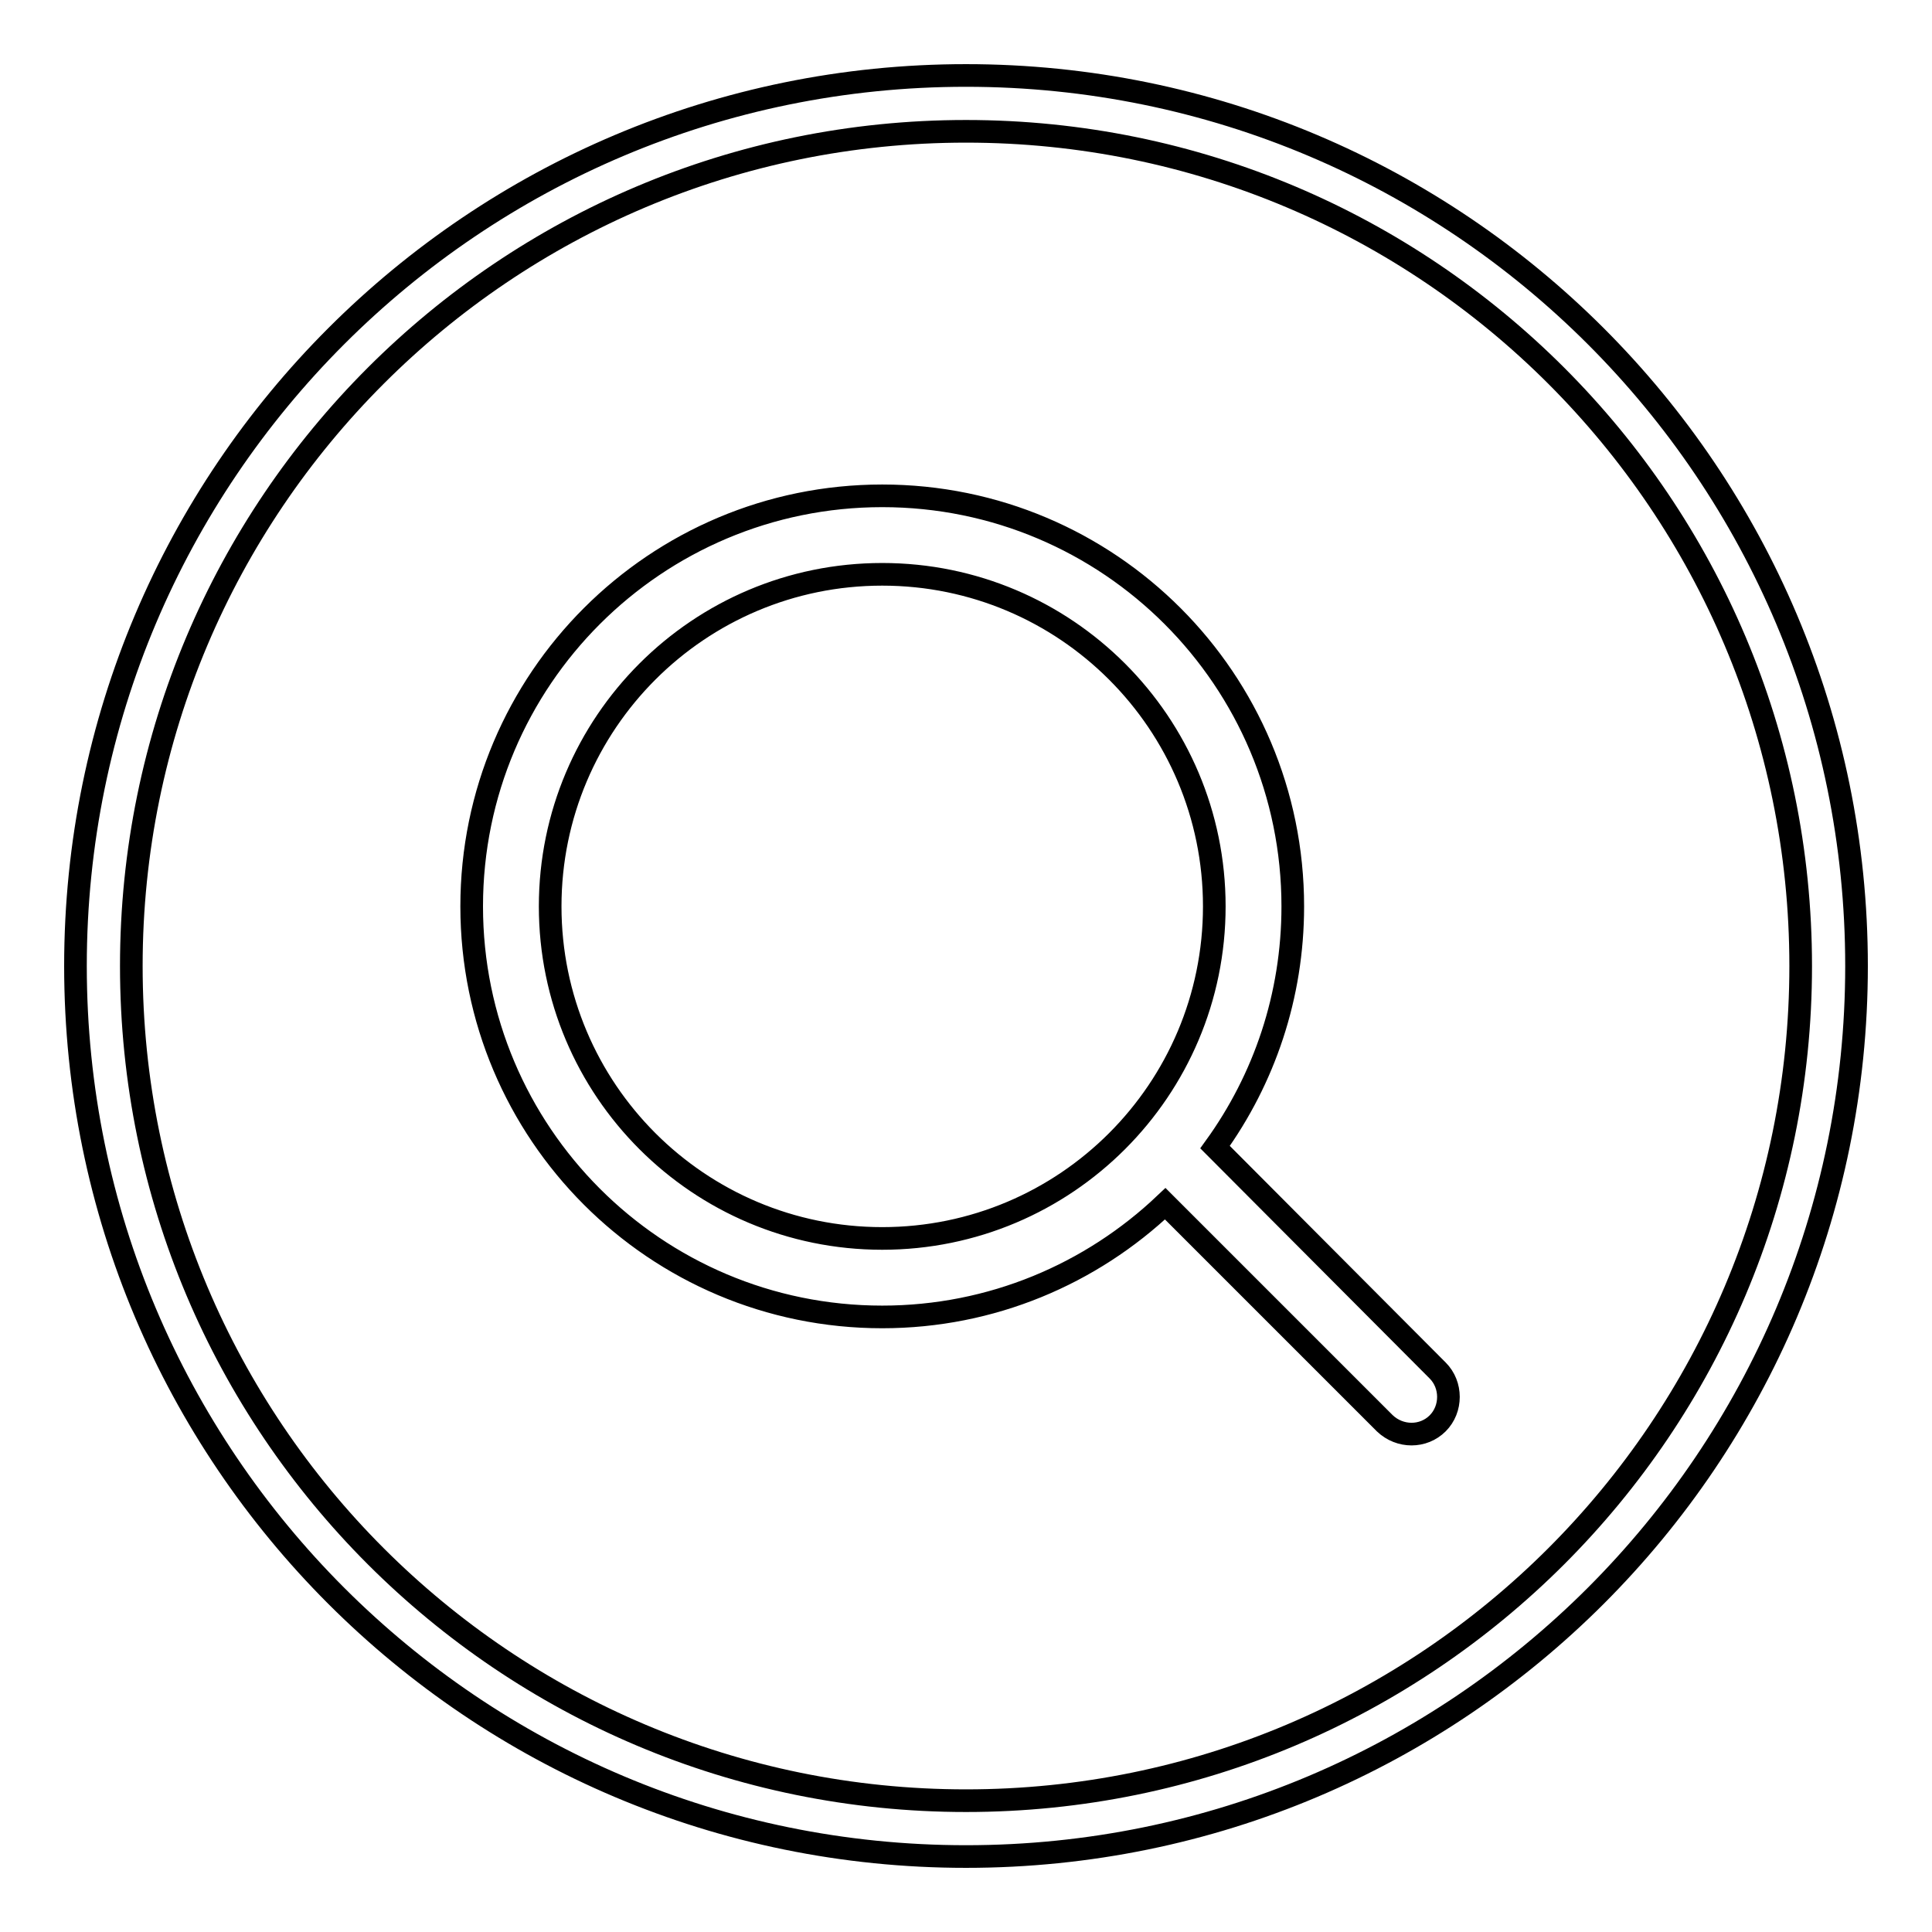<?xml version="1.0" encoding="utf-8"?>
<!-- Svg Vector Icons : http://www.onlinewebfonts.com/icon -->
<!DOCTYPE svg PUBLIC "-//W3C//DTD SVG 1.1//EN" "http://www.w3.org/Graphics/SVG/1.1/DTD/svg11.dtd">
<svg version="1.1" xmlns="http://www.w3.org/2000/svg" xmlns:xlink="http://www.w3.org/1999/xlink" x="0px" y="0px" viewBox="0 0 256 256" enable-background="new 0 0 256 256" xml:space="preserve">
<g><g><path stroke-width="3" fill-opacity="0" stroke="#000000"  d="M161,152c6.5-9,10.3-20,10.3-31.9c0-30-24.3-54.4-54.4-54.4c-30,0-54.4,24.3-54.4,54.4c0,30,24.3,54.4,54.4,54.4c14.5,0,27.7-5.7,37.5-15l29.1,29.1c2,1.9,5.1,1.9,7,0c1.9-1.9,1.9-5.1,0-7L161,152z M116.9,164.1c-24.3,0-44-19.7-44-44c0-24.3,19.7-44,44-44s44,19.7,44,44C160.9,144.4,141.2,164.1,116.9,164.1z M128,10C62.8,10,10,62.8,10,128c0,65.2,52.8,118,118,118c65.2,0,118-52.8,118-118C246,62.8,193.2,10,128,10z M128,238.6c-61.1,0-110.6-49.5-110.6-110.6C17.4,66.9,66.9,17.4,128,17.4c61.1,0,110.6,49.5,110.6,110.6C238.6,189.1,189.1,238.6,128,238.6z"/></g></g>
</svg>